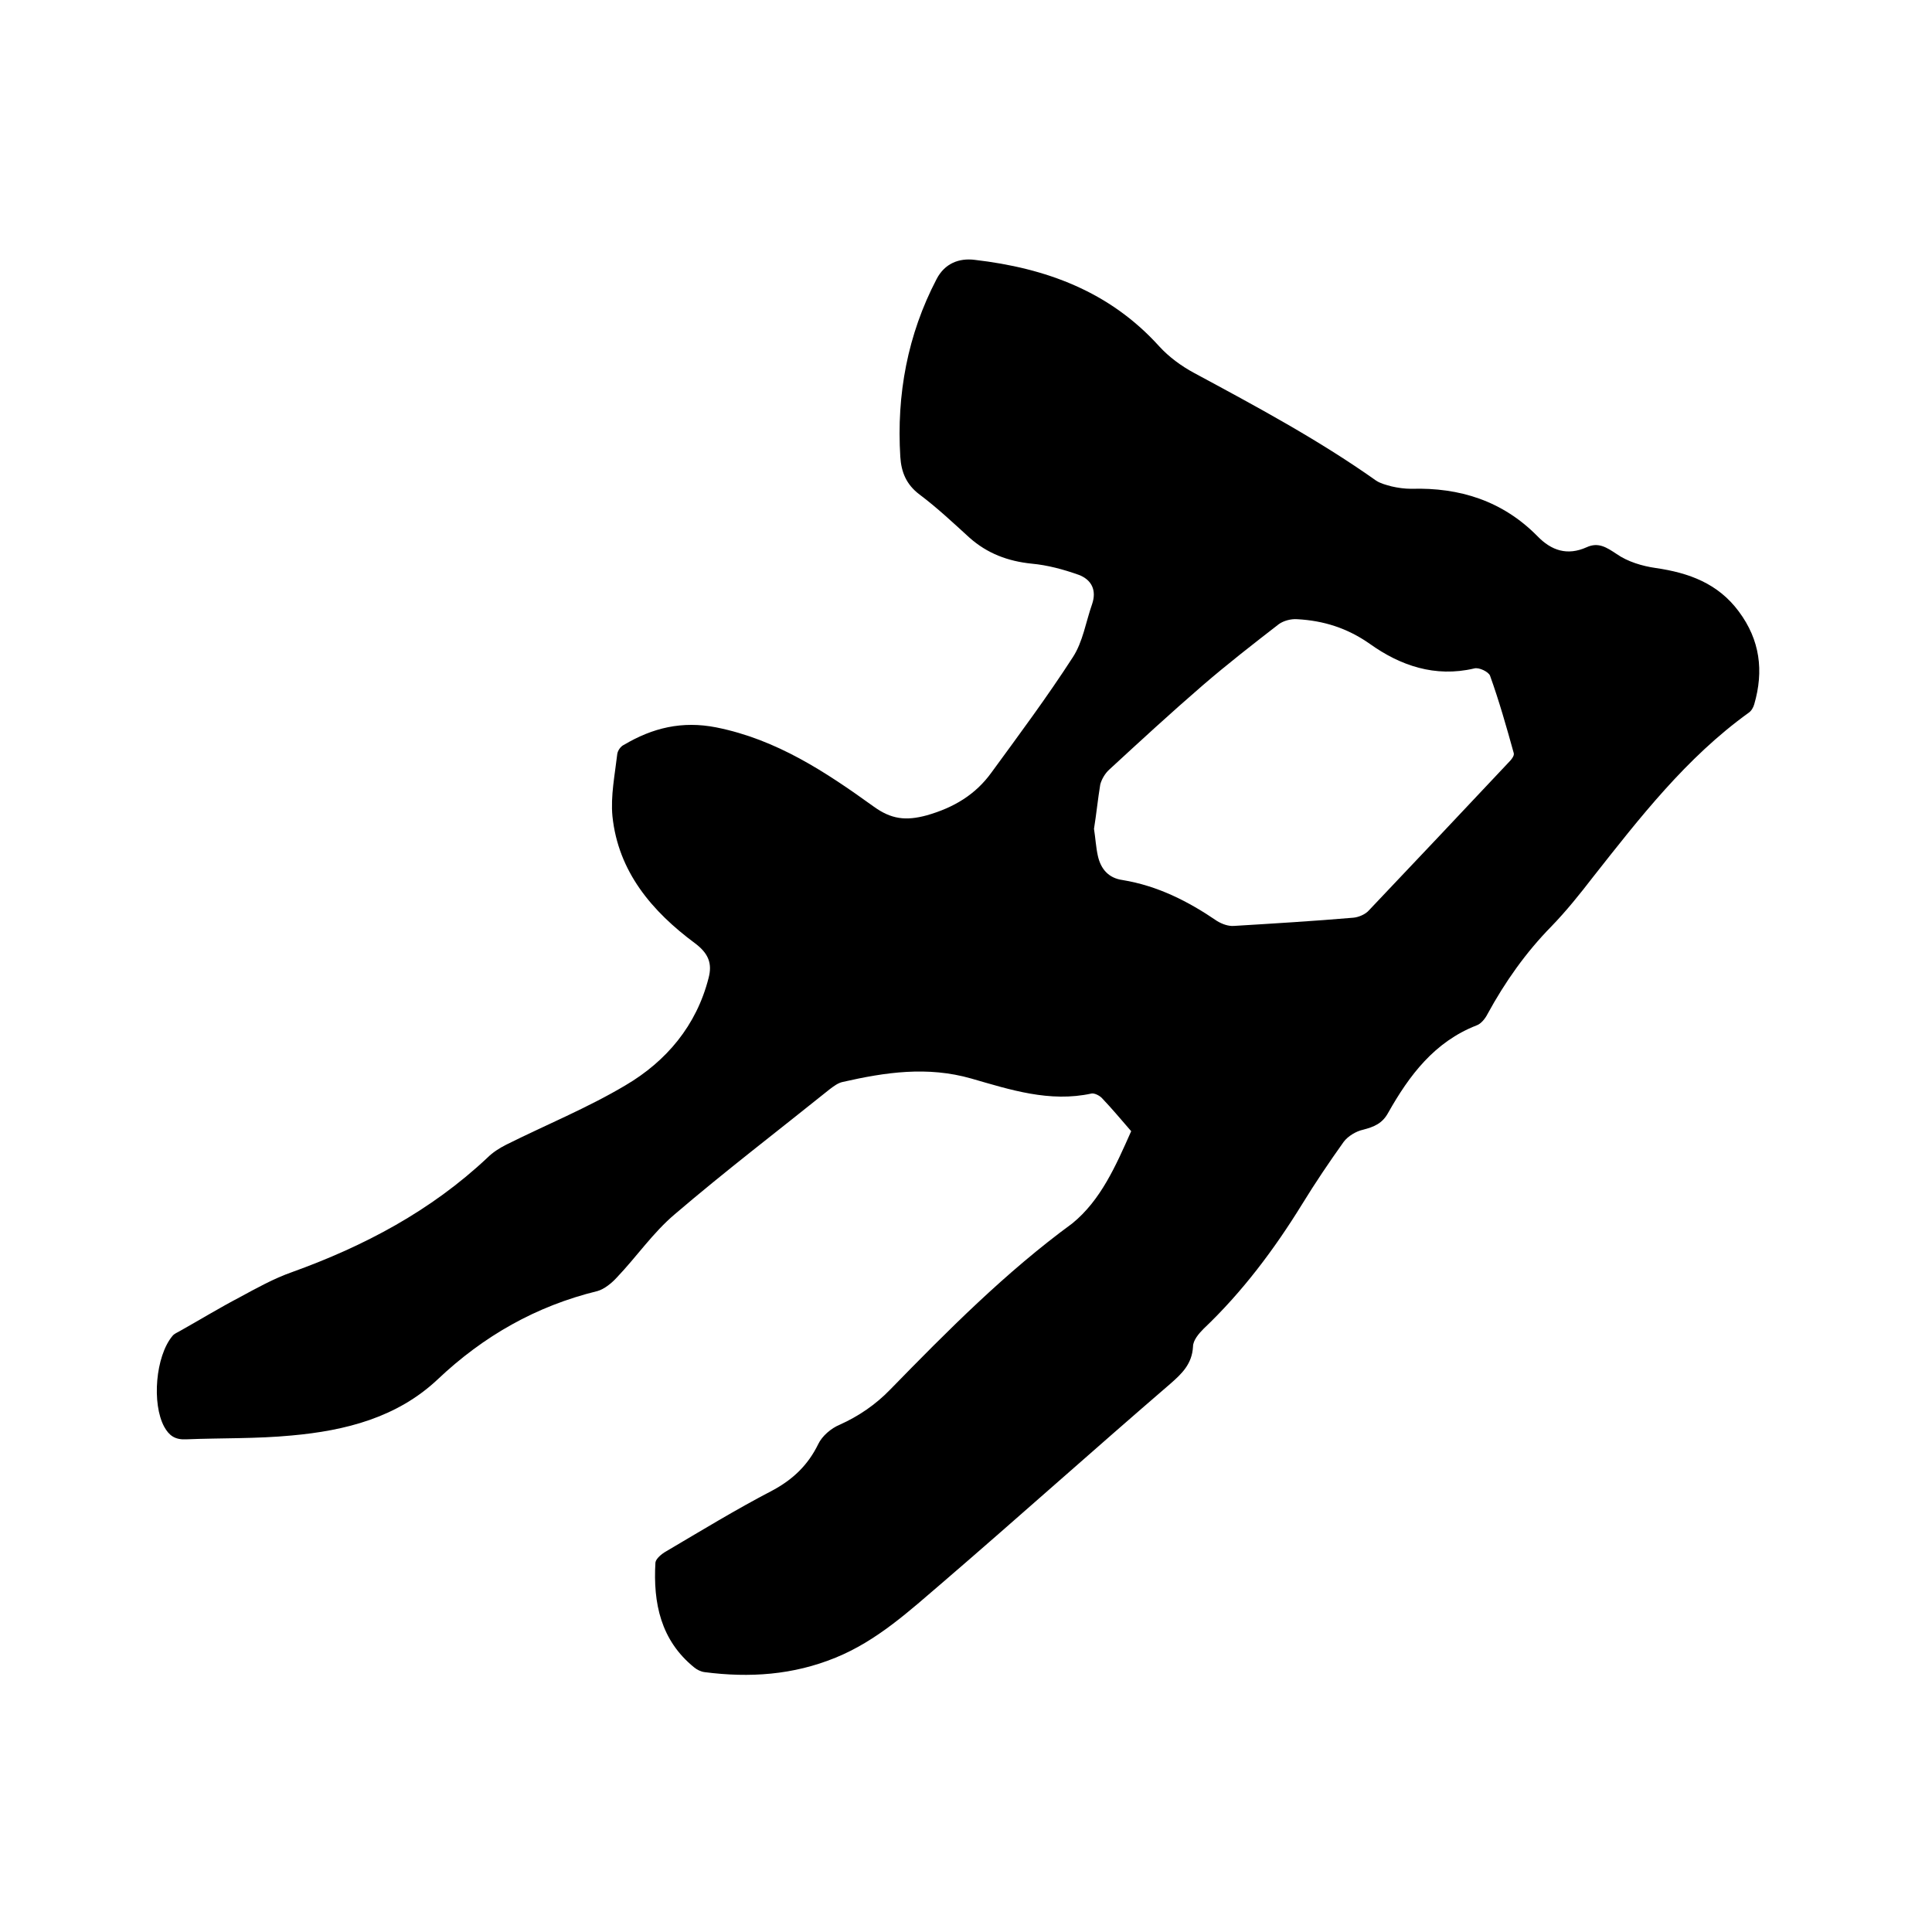 <svg enable-background="new 0 0 400 400" viewBox="0 0 400 400" xmlns="http://www.w3.org/2000/svg"><path d="m234.2 234.2c-2-2.3-4-4.7-6.1-6.9-.5-.5-1.5-1-2.1-.9-8.7 1.9-16.9-.8-24.9-3.1-9.1-2.6-17.8-1.3-26.6.7-1 .2-1.9.9-2.7 1.5-10.7 8.6-21.7 17-32.1 25.9-4.5 3.8-7.9 8.8-12 13.1-1.1 1.2-2.6 2.4-4 2.8-12.7 3.1-23.6 9.3-33.1 18.3-8.4 7.9-19.1 10.6-30.2 11.6-7.3.7-14.6.5-21.9.8-2.3.1-3.5-.8-4.5-2.6-2.6-4.8-1.8-14.6 1.7-18.8.4-.5 1-.7 1.5-1 4.1-2.3 8.2-4.8 12.4-7 3.5-1.9 7.1-3.9 10.8-5.2 15-5.4 28.8-12.7 40.5-23.7 1.1-1.1 2.5-2 3.9-2.7 8.2-4.1 16.8-7.6 24.7-12.3 8.5-5 14.7-12.4 17.2-22.2.8-3 0-5.1-2.8-7.2-8.9-6.6-15.9-14.8-17.1-26.3-.4-4.2.5-8.6 1-12.9.1-.7.7-1.6 1.4-1.9 5.9-3.5 12-5 19.1-3.6 12.5 2.5 22.6 9.2 32.6 16.4 3.6 2.6 6.6 3 11 1.8 5.6-1.6 10.1-4.3 13.4-8.9 5.7-7.8 11.5-15.6 16.8-23.8 2.1-3.2 2.7-7.3 4-11 1-2.9-.1-5.1-2.8-6.1-3.1-1.1-6.4-2-9.7-2.3-4.9-.5-9.2-2.1-12.9-5.4-3.4-3.1-6.7-6.2-10.3-8.9-2.8-2.1-3.8-4.7-4-7.8-.8-12.9 1.5-25.3 7.5-36.8 1.7-3.3 4.7-4.4 7.9-4 14.7 1.7 27.9 6.5 38.2 17.9 2 2.2 4.6 4.1 7.2 5.5 12.8 6.9 25.7 13.8 37.7 22.3.9.6 2.1.9 3.2 1.2 1.3.3 2.7.5 4.1.5 10-.3 18.9 2.5 26.1 9.8 2.9 3 6.2 4.1 10.2 2.3 2.4-1.1 4.1 0 6.2 1.4 2.3 1.6 5.3 2.5 8.1 2.9 6.9 1 12.9 3.2 17.2 9 4.4 5.9 5.2 12.3 3.2 19.2-.2.7-.6 1.4-1.2 1.8-12.9 9.3-22.5 21.7-32.2 34-2.7 3.5-5.5 7-8.6 10.2-5.3 5.4-9.6 11.5-13.2 18.1-.5 1-1.4 2.1-2.3 2.4-8.7 3.4-13.9 10.3-18.3 18.1-1.2 2.2-2.9 2.9-5.2 3.5-1.4.3-3.1 1.3-4 2.5-3 4.2-5.9 8.5-8.6 12.9-5.8 9.4-12.4 18.2-20.4 25.8-1 1-2.2 2.4-2.2 3.7-.2 3.6-2.3 5.6-4.7 7.7-15.8 13.6-31.3 27.5-47.1 41.1-6.9 5.9-13.6 12.1-22.2 15.6-8.8 3.6-17.8 4.2-27.1 3-.8-.1-1.6-.5-2.2-1-6.9-5.6-8.5-13.3-8-21.7.1-.8 1.3-1.8 2.2-2.3 7.3-4.3 14.5-8.7 22-12.6 4.3-2.3 7.4-5.3 9.5-9.6.8-1.7 2.7-3.3 4.4-4 4-1.8 7.5-4.2 10.5-7.3 11.9-12.2 23.9-24.3 37.7-34.4 5.9-4.8 9-11.9 12.2-19.1zm-7.7-62.6c.3 1.9.4 3.8.8 5.6.6 2.7 2.2 4.6 5.1 5 7.3 1.2 13.6 4.4 19.6 8.5 1 .6 2.3 1.1 3.5 1 8.2-.5 16.5-1 24.7-1.7 1.1-.1 2.5-.7 3.2-1.5 9.6-10.1 19.2-20.3 28.8-30.5.6-.6 1.4-1.5 1.2-2.1-1.5-5.4-3-10.7-4.9-16-.3-.8-2.3-1.8-3.3-1.5-8.1 1.9-15.3-.6-21.6-5.1-4.7-3.3-9.6-4.8-15-5.1-1.3-.1-2.8.3-3.8 1-5.3 4.1-10.7 8.3-15.8 12.7-6.6 5.7-12.9 11.5-19.3 17.4-.9.8-1.6 2-1.9 3.1-.5 3-.8 6.1-1.3 9.2z"/></svg>